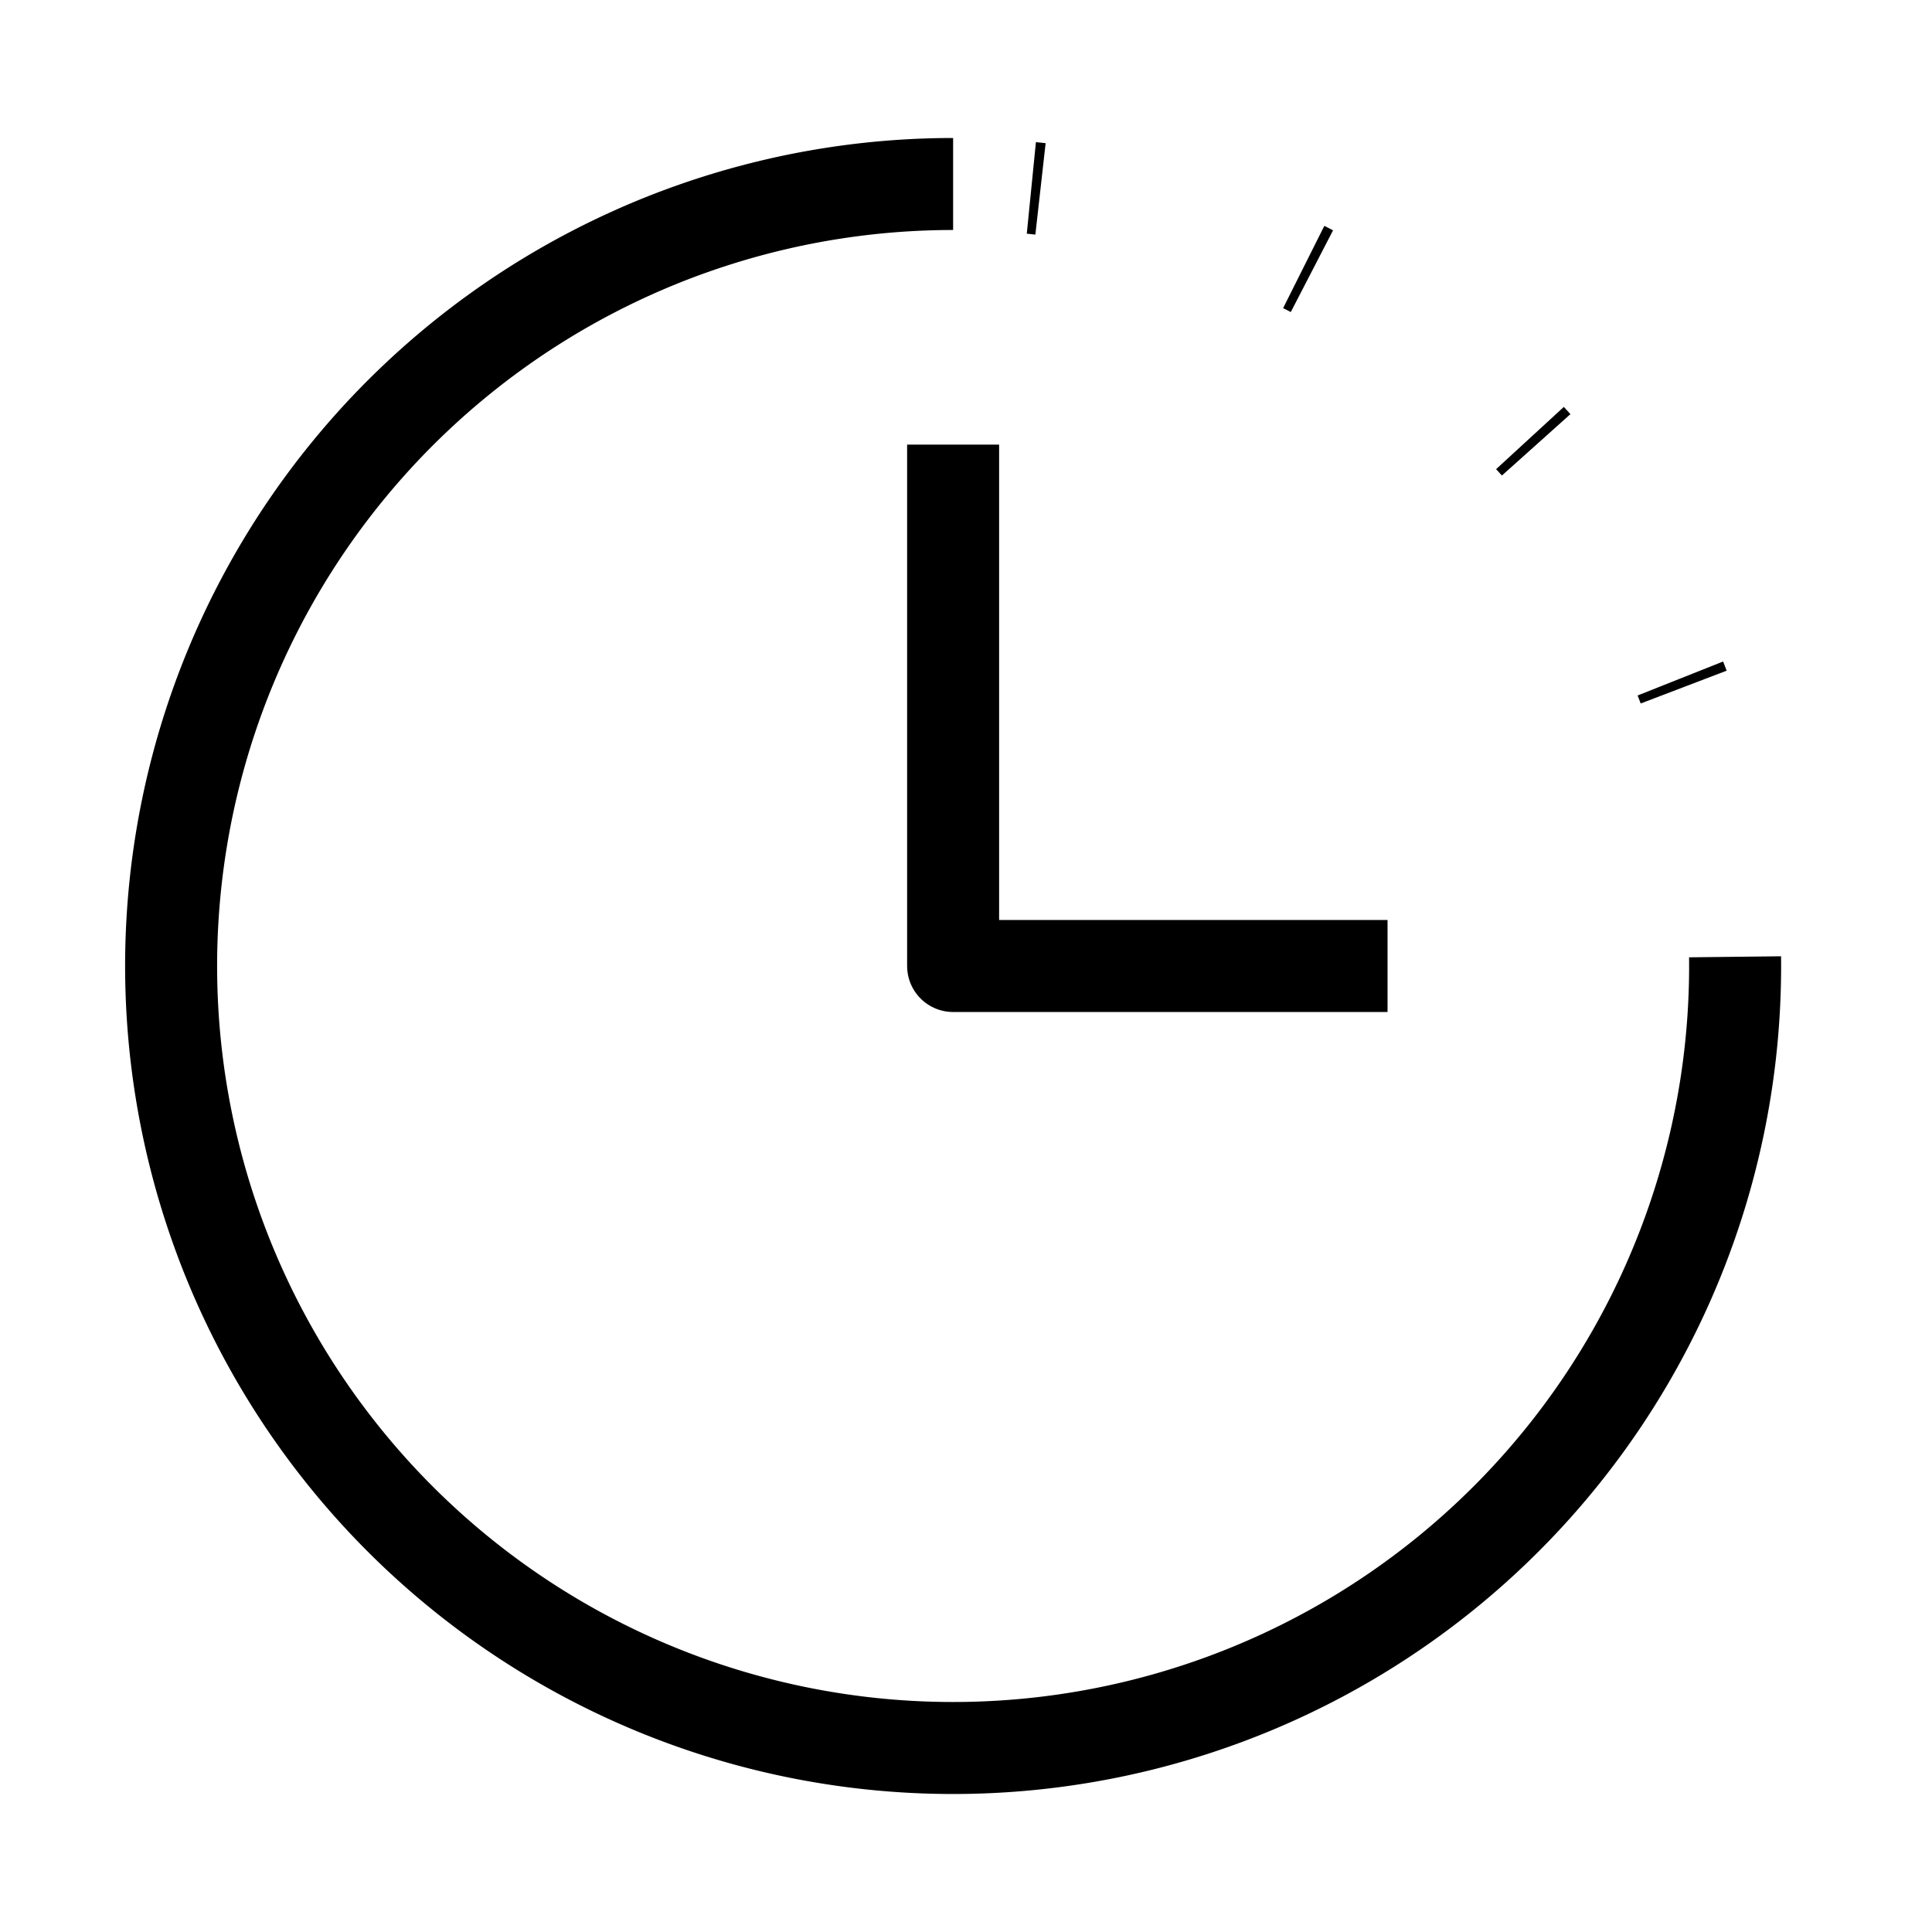 <svg width="21" height="21" fill="none" xmlns="http://www.w3.org/2000/svg"><path d="M18.86 10.5a8.5 8.5 0 1 1-8.5-8.5" stroke="#000" stroke-linejoin="round"/><path d="M18.86 10.5a8.5 8.5 0 0 0-8.5-8.5" stroke="#000" stroke-linejoin="round" stroke-dasharray="0.1 3"/><path d="M10.36 4.833V10.5h4.722" stroke="#000" stroke-linejoin="round"/></svg>
